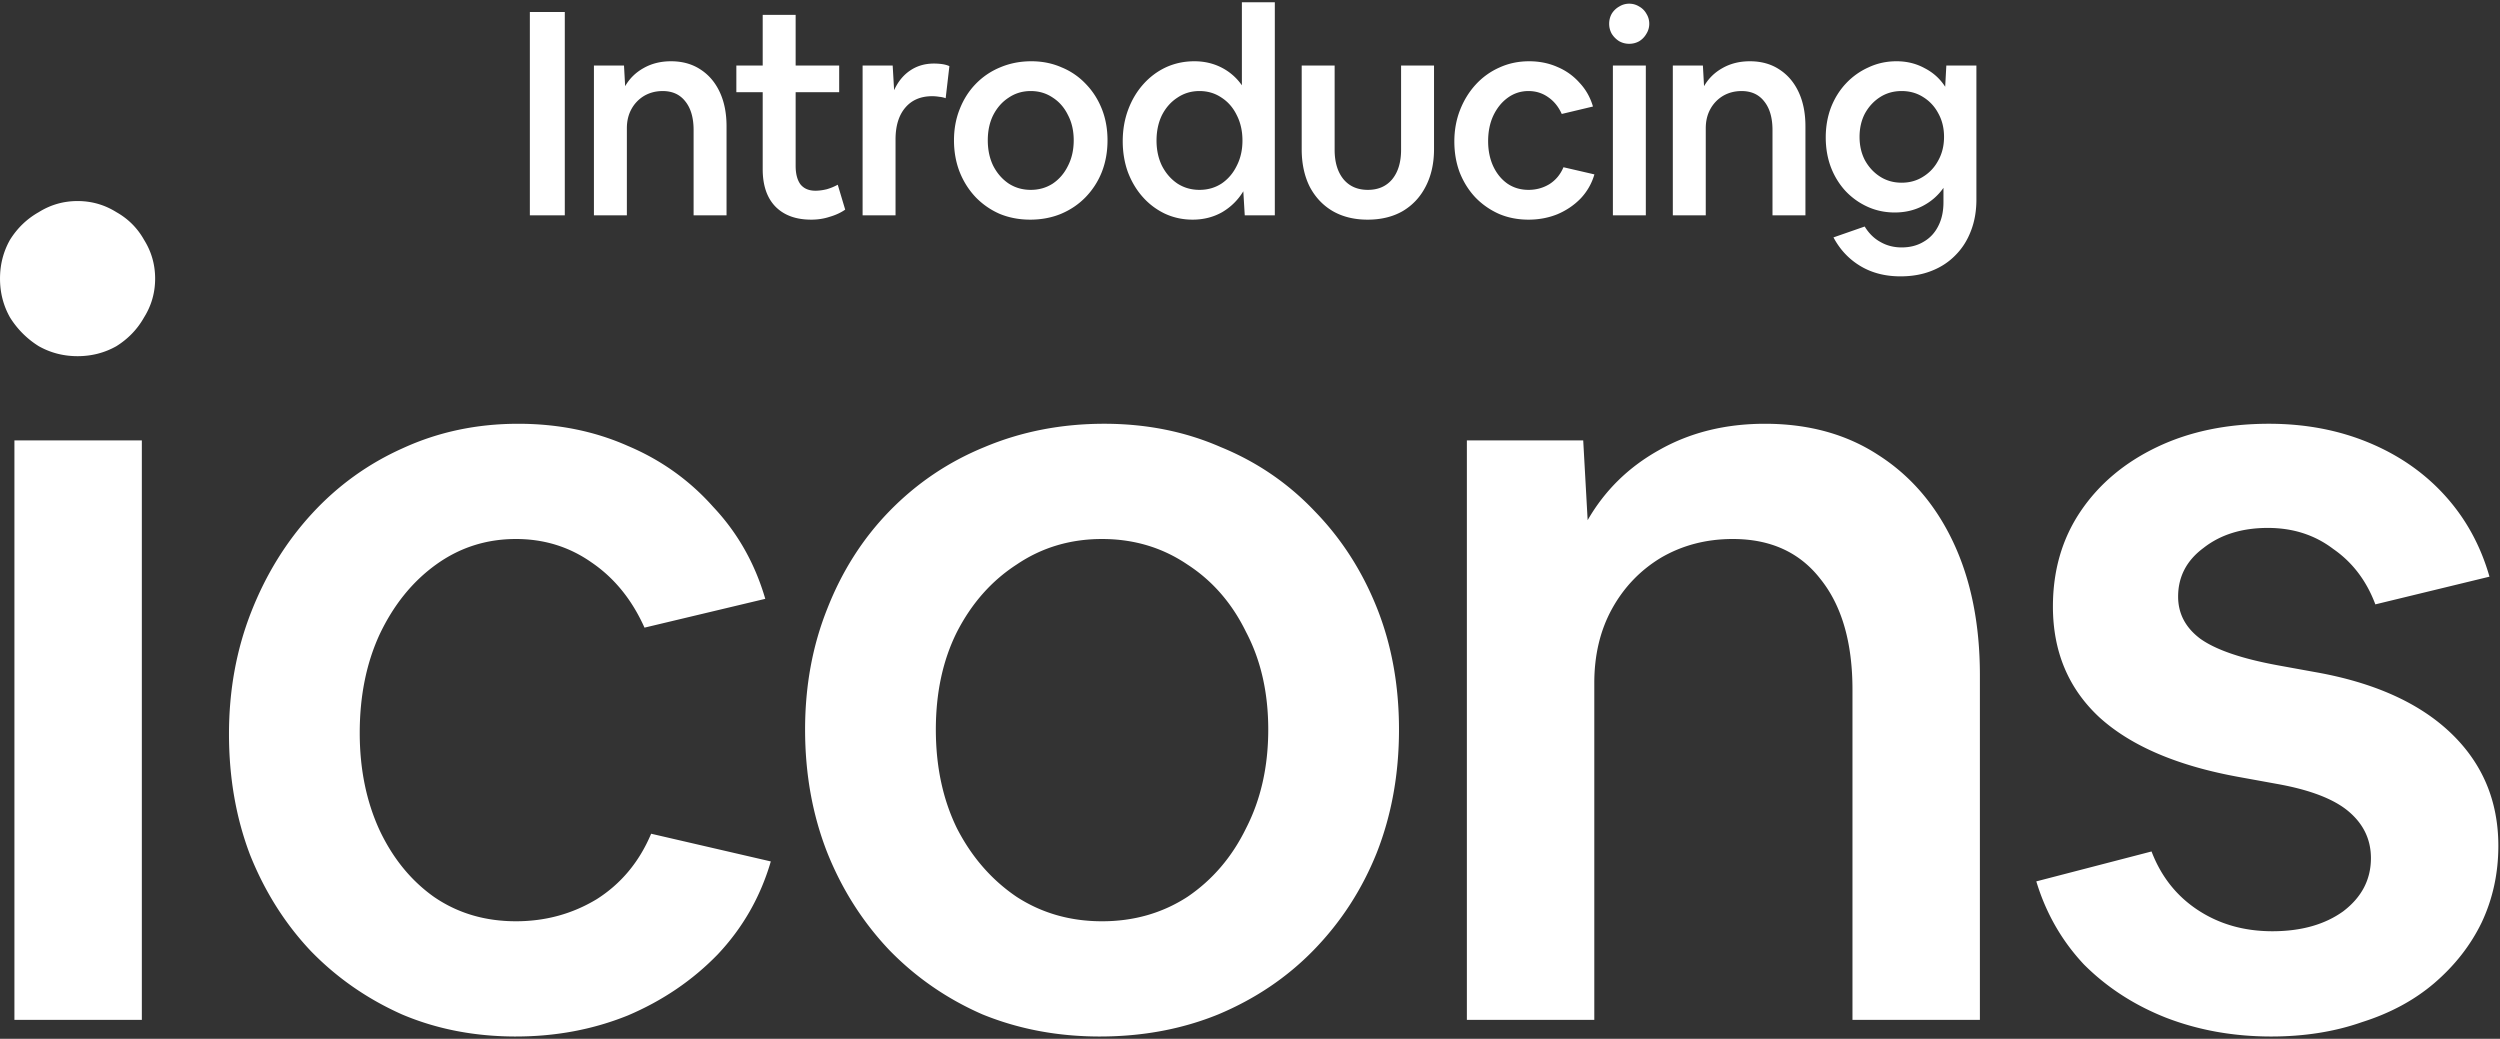 <svg width="722" height="300" fill="none" xmlns="http://www.w3.org/2000/svg"><rect width="100%" height="100%" fill="#333333" stroke="none"/><path d="M153.021 62.195V3.465h10.091v58.73h-10.091Zm18.505 0V18.933h8.686l.33 5.956c1.269-2.206 3.033-3.943 5.294-5.211 2.317-1.324 4.964-1.986 7.941-1.986 3.254 0 6.066.773 8.438 2.317 2.426 1.544 4.301 3.722 5.624 6.534 1.324 2.813 1.986 6.121 1.986 9.926v25.726h-9.513v-24.65c0-3.53-.8-6.287-2.399-8.272-1.544-1.985-3.722-2.978-6.534-2.978-1.986 0-3.778.469-5.377 1.406a10.06 10.06 0 0 0-3.64 3.805c-.882 1.6-1.323 3.447-1.323 5.543v25.146h-9.513Zm62.722 1.24c-4.356 0-7.775-1.24-10.257-3.722-2.481-2.536-3.722-6.148-3.722-10.836v-22.25h-7.61v-7.694h7.61V4.293h9.513v14.64h12.573v7.693h-12.573v21.259c0 2.316.468 4.108 1.406 5.376.992 1.213 2.426 1.82 4.301 1.82.993 0 2.068-.138 3.226-.414a15.22 15.22 0 0 0 3.226-1.323l2.151 7.197c-1.268.882-2.757 1.571-4.467 2.067-1.654.552-3.446.828-5.377.828Zm14.872-1.24V18.933h8.685l.414 7.114c1.102-2.426 2.619-4.301 4.549-5.625 1.985-1.378 4.301-2.068 6.948-2.068.828 0 1.627.055 2.399.166.772.11 1.461.303 2.068.579l-1.075 9.264a7.322 7.322 0 0 0-1.903-.413 12.043 12.043 0 0 0-1.985-.166c-3.309 0-5.901 1.103-7.775 3.309-1.875 2.206-2.813 5.266-2.813 9.182v21.92h-9.512Zm48.395 1.24c-3.143 0-6.066-.55-8.768-1.654a21.765 21.765 0 0 1-6.948-4.797c-1.985-2.096-3.529-4.522-4.632-7.28-1.103-2.812-1.655-5.873-1.655-9.181 0-3.254.552-6.26 1.655-9.017 1.103-2.812 2.647-5.238 4.632-7.279a20.793 20.793 0 0 1 7.114-4.797c2.757-1.158 5.735-1.738 8.933-1.738 3.144 0 6.039.58 8.686 1.738a19.968 19.968 0 0 1 7.031 4.797c1.985 2.04 3.529 4.44 4.632 7.197 1.103 2.757 1.654 5.79 1.654 9.099 0 3.308-.551 6.369-1.654 9.181a22.089 22.089 0 0 1-4.715 7.28c-1.985 2.04-4.357 3.64-7.114 4.797-2.702 1.103-5.652 1.655-8.851 1.655Zm.166-8.602c2.371 0 4.494-.607 6.369-1.82 1.875-1.268 3.336-2.978 4.384-5.128 1.103-2.151 1.655-4.605 1.655-7.362 0-2.758-.552-5.184-1.655-7.28-1.048-2.15-2.509-3.832-4.384-5.045-1.875-1.269-3.998-1.903-6.369-1.903-2.371 0-4.495.634-6.369 1.903-1.875 1.213-3.364 2.895-4.467 5.045-1.048 2.096-1.572 4.522-1.572 7.28 0 2.757.524 5.21 1.572 7.362 1.103 2.15 2.592 3.86 4.467 5.128 1.874 1.213 3.998 1.82 6.369 1.82Zm46.747 8.603c-2.867 0-5.542-.58-8.024-1.737a20.018 20.018 0 0 1-6.369-4.798c-1.82-2.04-3.253-4.44-4.301-7.197-.993-2.757-1.489-5.735-1.489-8.933 0-3.254.524-6.287 1.572-9.1 1.047-2.811 2.509-5.265 4.384-7.361 1.875-2.095 4.053-3.722 6.534-4.88 2.537-1.158 5.267-1.738 8.189-1.738 2.868 0 5.487.607 7.859 1.82a15.93 15.93 0 0 1 5.873 5.129V.653h9.512v61.542h-8.685l-.414-6.949c-1.544 2.537-3.584 4.55-6.121 6.039-2.537 1.434-5.377 2.15-8.52 2.15Zm1.985-8.603c2.372 0 4.495-.607 6.37-1.82 1.875-1.268 3.336-2.978 4.384-5.128 1.103-2.151 1.654-4.577 1.654-7.28 0-2.757-.551-5.21-1.654-7.361-1.048-2.151-2.509-3.833-4.384-5.046-1.875-1.269-3.998-1.903-6.37-1.903-2.371 0-4.494.634-6.369 1.903-1.875 1.213-3.364 2.895-4.467 5.045-1.047 2.151-1.571 4.605-1.571 7.362 0 2.703.524 5.129 1.571 7.28 1.103 2.15 2.592 3.86 4.467 5.128 1.875 1.213 3.998 1.82 6.369 1.82Zm48.542 8.603c-3.86 0-7.224-.828-10.091-2.482-2.813-1.654-5.019-3.998-6.618-7.031-1.544-3.088-2.316-6.7-2.316-10.836V18.933h9.513v24.32c0 3.584.854 6.424 2.564 8.52 1.709 2.04 4.053 3.06 7.031 3.06 2.978 0 5.321-1.02 7.031-3.06 1.709-2.096 2.564-4.936 2.564-8.52v-24.32h9.513v24.154c0 4.08-.8 7.665-2.399 10.753-1.544 3.033-3.75 5.404-6.617 7.114-2.868 1.654-6.259 2.482-10.175 2.482Zm46.483 0c-3.089 0-5.929-.552-8.52-1.655-2.592-1.158-4.853-2.73-6.783-4.715-1.93-2.04-3.447-4.439-4.55-7.196-1.048-2.757-1.571-5.763-1.571-9.016 0-3.254.551-6.287 1.654-9.1 1.103-2.812 2.619-5.266 4.549-7.361a20.508 20.508 0 0 1 6.783-4.88c2.647-1.214 5.515-1.82 8.603-1.82 2.978 0 5.708.551 8.189 1.654a17.525 17.525 0 0 1 6.369 4.55c1.82 1.93 3.116 4.218 3.888 6.865l-9.016 2.15c-.938-2.095-2.261-3.722-3.971-4.88-1.654-1.158-3.529-1.737-5.624-1.737-2.206 0-4.191.634-5.956 1.903-1.765 1.268-3.171 3.005-4.219 5.211-.992 2.15-1.489 4.605-1.489 7.362 0 2.702.497 5.128 1.489 7.279.993 2.096 2.344 3.75 4.053 4.963 1.765 1.213 3.805 1.82 6.122 1.82 2.205 0 4.218-.551 6.038-1.654 1.82-1.159 3.171-2.785 4.053-4.88l8.934 2.067a16.843 16.843 0 0 1-3.971 6.949c-1.875 1.93-4.108 3.446-6.7 4.549-2.592 1.048-5.377 1.572-8.354 1.572Zm34.869-56.58a5.361 5.361 0 0 1-.827 2.896 5.942 5.942 0 0 1-2.068 2.15 5.803 5.803 0 0 1-2.895.745 5.803 5.803 0 0 1-2.895-.745 6.669 6.669 0 0 1-2.151-2.15 5.808 5.808 0 0 1-.744-2.896c0-1.047.248-2.012.744-2.895a5.933 5.933 0 0 1 2.151-2.068 5.356 5.356 0 0 1 2.895-.827c1.048 0 2.013.276 2.895.827a5.325 5.325 0 0 1 2.068 2.068c.551.883.827 1.848.827 2.895Zm-10.505 55.339V18.933h9.512v43.262h-9.512Zm17.309 0V18.933h8.686l.331 5.956c1.268-2.206 3.032-3.943 5.293-5.211 2.317-1.324 4.964-1.986 7.941-1.986 3.254 0 6.066.773 8.438 2.317 2.426 1.544 4.301 3.722 5.624 6.534 1.324 2.813 1.986 6.121 1.986 9.926v25.726h-9.513v-24.65c0-3.53-.8-6.287-2.399-8.272-1.544-1.985-3.722-2.978-6.534-2.978-1.986 0-3.778.469-5.377 1.406a10.06 10.06 0 0 0-3.64 3.805c-.882 1.6-1.323 3.447-1.323 5.543v25.146h-9.513Zm64.1-.827c-2.813 0-5.432-.552-7.859-1.655a20.108 20.108 0 0 1-6.369-4.55c-1.82-1.984-3.226-4.273-4.219-6.865-.992-2.647-1.488-5.514-1.488-8.602 0-3.089.496-5.956 1.488-8.603 1.048-2.702 2.51-5.046 4.385-7.031a20.17 20.17 0 0 1 6.534-4.632c2.482-1.158 5.156-1.738 8.024-1.738 2.978 0 5.68.662 8.106 1.986 2.482 1.268 4.467 3.06 5.956 5.376l.331-6.12h8.685v38.711c0 3.31-.524 6.314-1.571 9.017-1.048 2.757-2.537 5.1-4.467 7.03-1.93 1.986-4.246 3.502-6.949 4.55-2.646 1.048-5.624 1.572-8.933 1.572-4.412 0-8.272-.993-11.581-2.978-3.308-1.985-5.9-4.743-7.775-8.272l9.016-3.143c1.213 1.985 2.73 3.474 4.55 4.467 1.819 1.047 3.86 1.571 6.121 1.571 2.426 0 4.549-.551 6.369-1.654 1.82-1.048 3.226-2.564 4.219-4.55.992-1.93 1.489-4.218 1.489-6.865v-4.136c-1.544 2.206-3.53 3.943-5.956 5.211-2.426 1.268-5.129 1.903-8.106 1.903Zm1.985-8.603c2.316 0 4.384-.58 6.204-1.737 1.875-1.158 3.336-2.73 4.384-4.715 1.103-1.985 1.654-4.246 1.654-6.783s-.551-4.797-1.654-6.783c-1.048-1.985-2.509-3.557-4.384-4.715-1.82-1.158-3.888-1.737-6.204-1.737s-4.384.58-6.204 1.737c-1.82 1.158-3.281 2.73-4.384 4.715-1.048 1.986-1.572 4.246-1.572 6.783s.524 4.798 1.572 6.783c1.103 1.985 2.564 3.557 4.384 4.715 1.82 1.158 3.888 1.737 6.204 1.737ZM44.803 80.464c0 4.054-1.066 7.787-3.2 11.2-1.92 3.414-4.586 6.187-8 8.32-3.413 1.92-7.146 2.88-11.2 2.88-4.053 0-7.786-.96-11.2-2.88a25.832 25.832 0 0 1-8.32-8.32c-1.92-3.413-2.88-7.146-2.88-11.2 0-4.053.96-7.786 2.88-11.2 2.134-3.413 4.907-6.08 8.32-8 3.414-2.133 7.147-3.2 11.2-3.2 4.054 0 7.787 1.067 11.2 3.2 3.414 1.92 6.08 4.587 8 8 2.134 3.414 3.2 7.147 3.2 11.2Zm-40.64 214.08v-167.36h36.8v167.36h-36.8ZM149.011 299.344c-11.947 0-22.933-2.133-32.96-6.4-10.027-4.48-18.773-10.56-26.24-18.24-7.467-7.893-13.333-17.173-17.6-27.84-4.053-10.666-6.08-22.293-6.08-34.88 0-12.586 2.133-24.32 6.4-35.2 4.267-10.88 10.133-20.373 17.6-28.48 7.467-8.106 16.213-14.4 26.24-18.88 10.24-4.693 21.333-7.04 33.28-7.04 11.52 0 22.08 2.134 31.68 6.4 9.6 4.054 17.813 9.92 24.64 17.6 7.04 7.467 12.053 16.32 15.04 26.56l-34.88 8.32c-3.627-8.106-8.747-14.4-15.36-18.88-6.4-4.48-13.653-6.72-21.76-6.72-8.533 0-16.213 2.454-23.04 7.36-6.827 4.907-12.267 11.627-16.32 20.16-3.84 8.32-5.76 17.814-5.76 28.48 0 10.454 1.92 19.84 5.76 28.16 3.84 8.107 9.067 14.507 15.68 19.2 6.827 4.694 14.72 7.04 23.68 7.04 8.533 0 16.32-2.133 23.36-6.4 7.04-4.48 12.267-10.773 15.68-18.88l34.56 8c-2.987 10.24-8.107 19.2-15.36 26.88-7.253 7.467-15.893 13.334-25.92 17.6-10.027 4.054-20.8 6.08-32.32 6.08ZM317.63 299.344c-12.16 0-23.467-2.133-33.92-6.4-10.24-4.48-19.2-10.666-26.88-18.56-7.68-8.106-13.654-17.493-17.92-28.16-4.267-10.88-6.4-22.72-6.4-35.52 0-12.586 2.133-24.213 6.4-34.88 4.266-10.88 10.24-20.266 17.92-28.16 7.893-8.106 17.066-14.293 27.52-18.56 10.666-4.48 22.186-6.72 34.56-6.72 12.16 0 23.36 2.24 33.6 6.72 10.453 4.267 19.52 10.454 27.2 18.56 7.68 7.894 13.653 17.174 17.92 27.84 4.266 10.667 6.4 22.4 6.4 35.2 0 12.8-2.134 24.64-6.4 35.52-4.267 10.667-10.347 20.054-18.24 28.16-7.68 7.894-16.854 14.08-27.52 18.56-10.454 4.267-21.867 6.4-34.24 6.4Zm.64-33.28c9.173 0 17.386-2.346 24.64-7.04 7.253-4.906 12.906-11.52 16.96-19.84 4.266-8.32 6.4-17.813 6.4-28.48 0-10.666-2.134-20.053-6.4-28.16-4.054-8.32-9.707-14.826-16.96-19.52-7.254-4.906-15.467-7.36-24.64-7.36-9.174 0-17.387 2.454-24.64 7.36-7.254 4.694-13.014 11.2-17.28 19.52-4.054 8.107-6.08 17.494-6.08 28.16 0 10.667 2.026 20.16 6.08 28.48 4.266 8.32 10.026 14.934 17.28 19.84 7.253 4.694 15.466 7.04 24.64 7.04ZM423.632 294.544v-167.36h33.6l1.28 23.04c4.907-8.533 11.733-15.253 20.48-20.16 8.96-5.12 19.2-7.68 30.72-7.68 12.587 0 23.467 2.987 32.64 8.96 9.387 5.974 16.64 14.4 21.76 25.28 5.12 10.88 7.68 23.68 7.68 38.4v99.52h-36.8v-95.36c0-13.653-3.093-24.32-9.28-32-5.973-7.68-14.4-11.52-25.28-11.52-7.68 0-14.613 1.814-20.8 5.44-5.973 3.627-10.667 8.534-14.08 14.72-3.413 6.187-5.12 13.334-5.12 21.44v97.28h-36.8ZM655.925 299.344c-10.88 0-21.014-1.813-30.4-5.44-9.174-3.626-17.067-8.746-23.68-15.36-6.4-6.826-10.987-14.826-13.76-24l33.28-8.64c2.773 7.254 7.253 12.907 13.44 16.96 6.186 4.054 13.333 6.08 21.44 6.08 8.32 0 15.146-1.92 20.48-5.76 5.333-4.053 8-9.173 8-15.36 0-5.333-2.134-9.813-6.4-13.44-4.267-3.626-11.2-6.293-20.8-8l-10.56-1.92c-17.92-3.2-31.467-8.96-40.64-17.28-8.96-8.32-13.44-18.986-13.44-32 0-10.453 2.666-19.626 8-27.52 5.333-7.893 12.693-14.08 22.08-18.56 9.386-4.48 20.16-6.72 32.32-6.72 10.453 0 20.053 1.814 28.8 5.44 8.746 3.627 16.106 8.747 22.08 15.36 5.973 6.614 10.24 14.4 12.8 23.36l-32.96 8c-2.56-6.826-6.614-12.16-12.16-16-5.334-4.053-11.627-6.08-18.88-6.08-7.467 0-13.654 1.92-18.56 5.76-4.907 3.627-7.36 8.32-7.36 14.08 0 4.907 2.133 8.96 6.4 12.16 4.48 3.2 11.946 5.76 22.4 7.68l10.56 1.92c17.066 2.987 30.186 8.854 39.36 17.6 9.173 8.747 13.76 19.627 13.76 32.64 0 7.894-1.6 15.254-4.8 22.08-3.2 6.614-7.787 12.48-13.76 17.6-5.76 4.907-12.694 8.64-20.8 11.2-7.894 2.774-16.64 4.16-26.24 4.16Z" fill="#fff"/></svg>